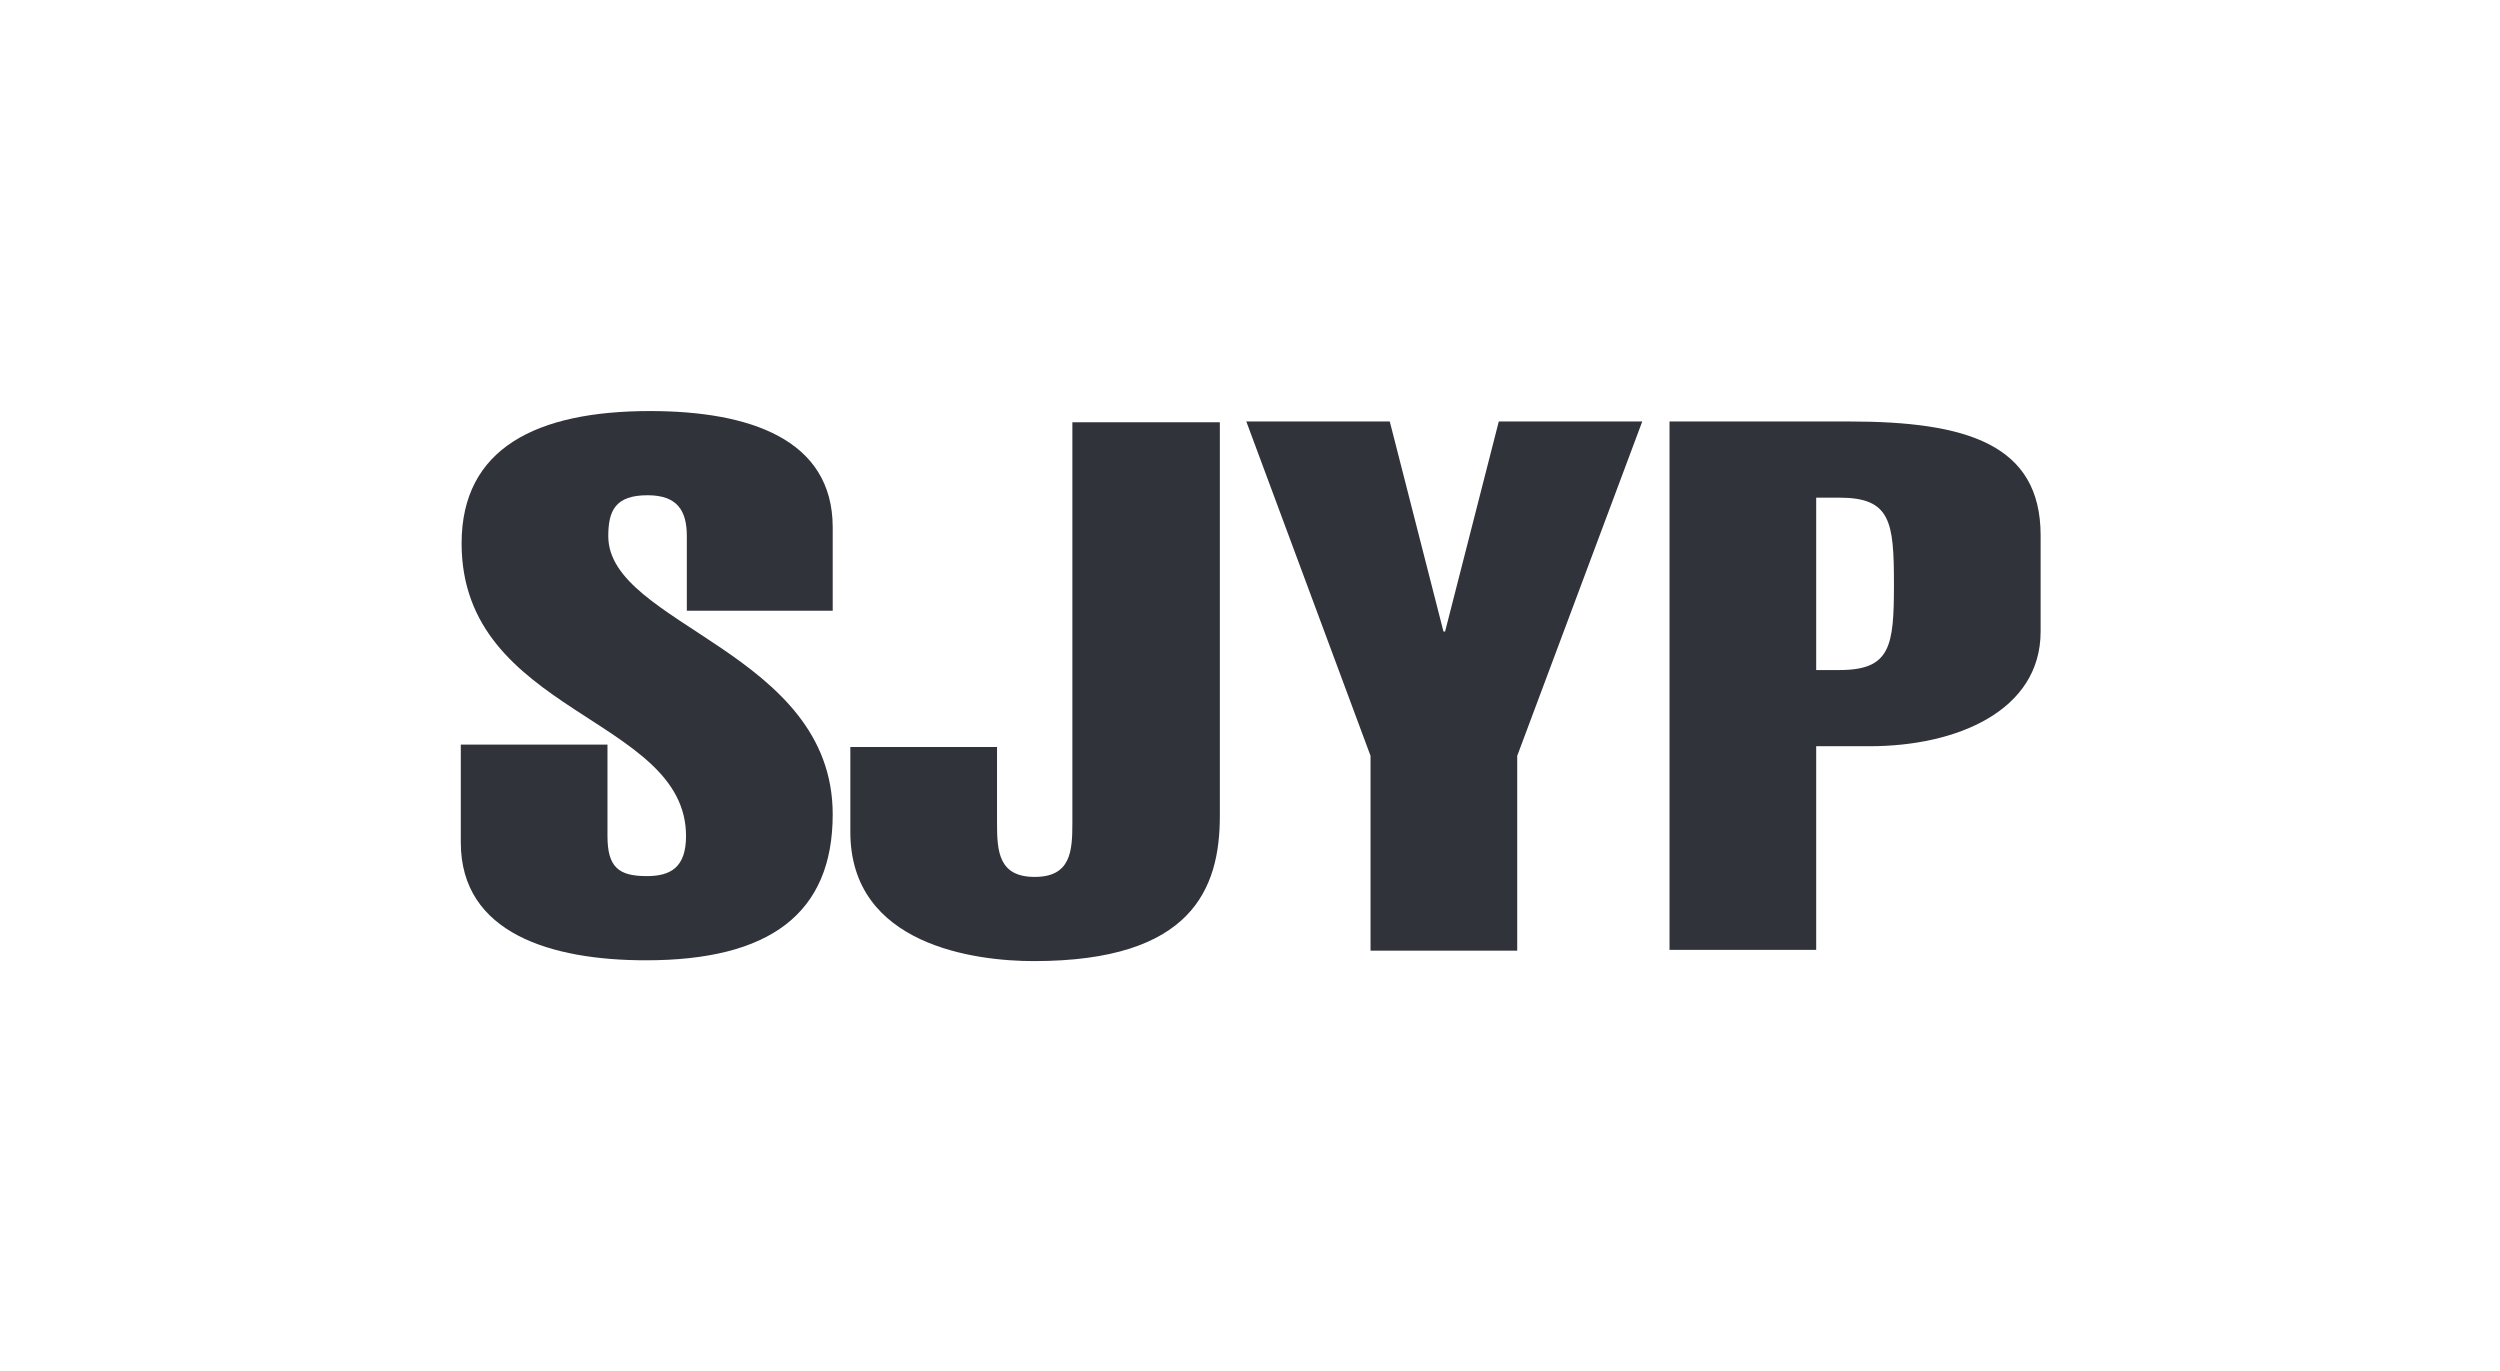 <svg width="1709" height="937" viewBox="0 0 1709 937" fill="none" xmlns="http://www.w3.org/2000/svg">
<path d="M469.516 417.482V366.507C469.516 348.967 462.941 338.552 442.667 338.552C420.75 338.552 415.819 348.967 415.819 366.507C415.819 427.348 569.239 445.436 569.239 556.704C569.239 624.67 525.953 656.461 441.572 656.461C377.464 656.461 315 638.373 315 575.888V509.017H415.271V571.503C415.271 592.88 422.942 598.909 442.119 598.909C458.557 598.909 468.968 592.88 468.968 571.503C468.968 489.833 315.548 488.189 315.548 371.44C315.548 306.213 367.053 281 444.311 281C512.254 281 569.239 300.184 569.239 360.477V417.482H469.516Z" fill="#30333A"/>
<path d="M833.889 288.125V557.8C833.889 607.679 814.712 657.009 706.77 657.009C667.319 657.009 581.294 646.595 581.294 568.762V510.662H681.565V562.733C681.565 581.917 682.661 599.457 707.318 599.457C731.974 599.457 733.07 581.917 733.07 562.733V288.674H833.889V288.125Z" fill="#30333A"/>
<path d="M950.05 288.125L986.761 431.733H987.857L1024.57 288.125H1122.65L1037.17 516.691V649.884H936.9V516.691L851.971 288.125H950.05Z" fill="#30333A"/>
<path d="M1241.55 649.336H1141.28V288.125H1264.01C1344.01 288.125 1394.97 303.473 1394.97 365.958V431.733C1394.97 485.996 1337.44 510.114 1278.26 510.114H1241.55V649.336ZM1241.55 458.042H1257.44C1292.51 458.042 1294.7 441.599 1294.7 399.394C1294.7 356.64 1292.51 340.197 1257.44 340.197H1241.55V458.042Z" fill="#30333A"/>
</svg>
